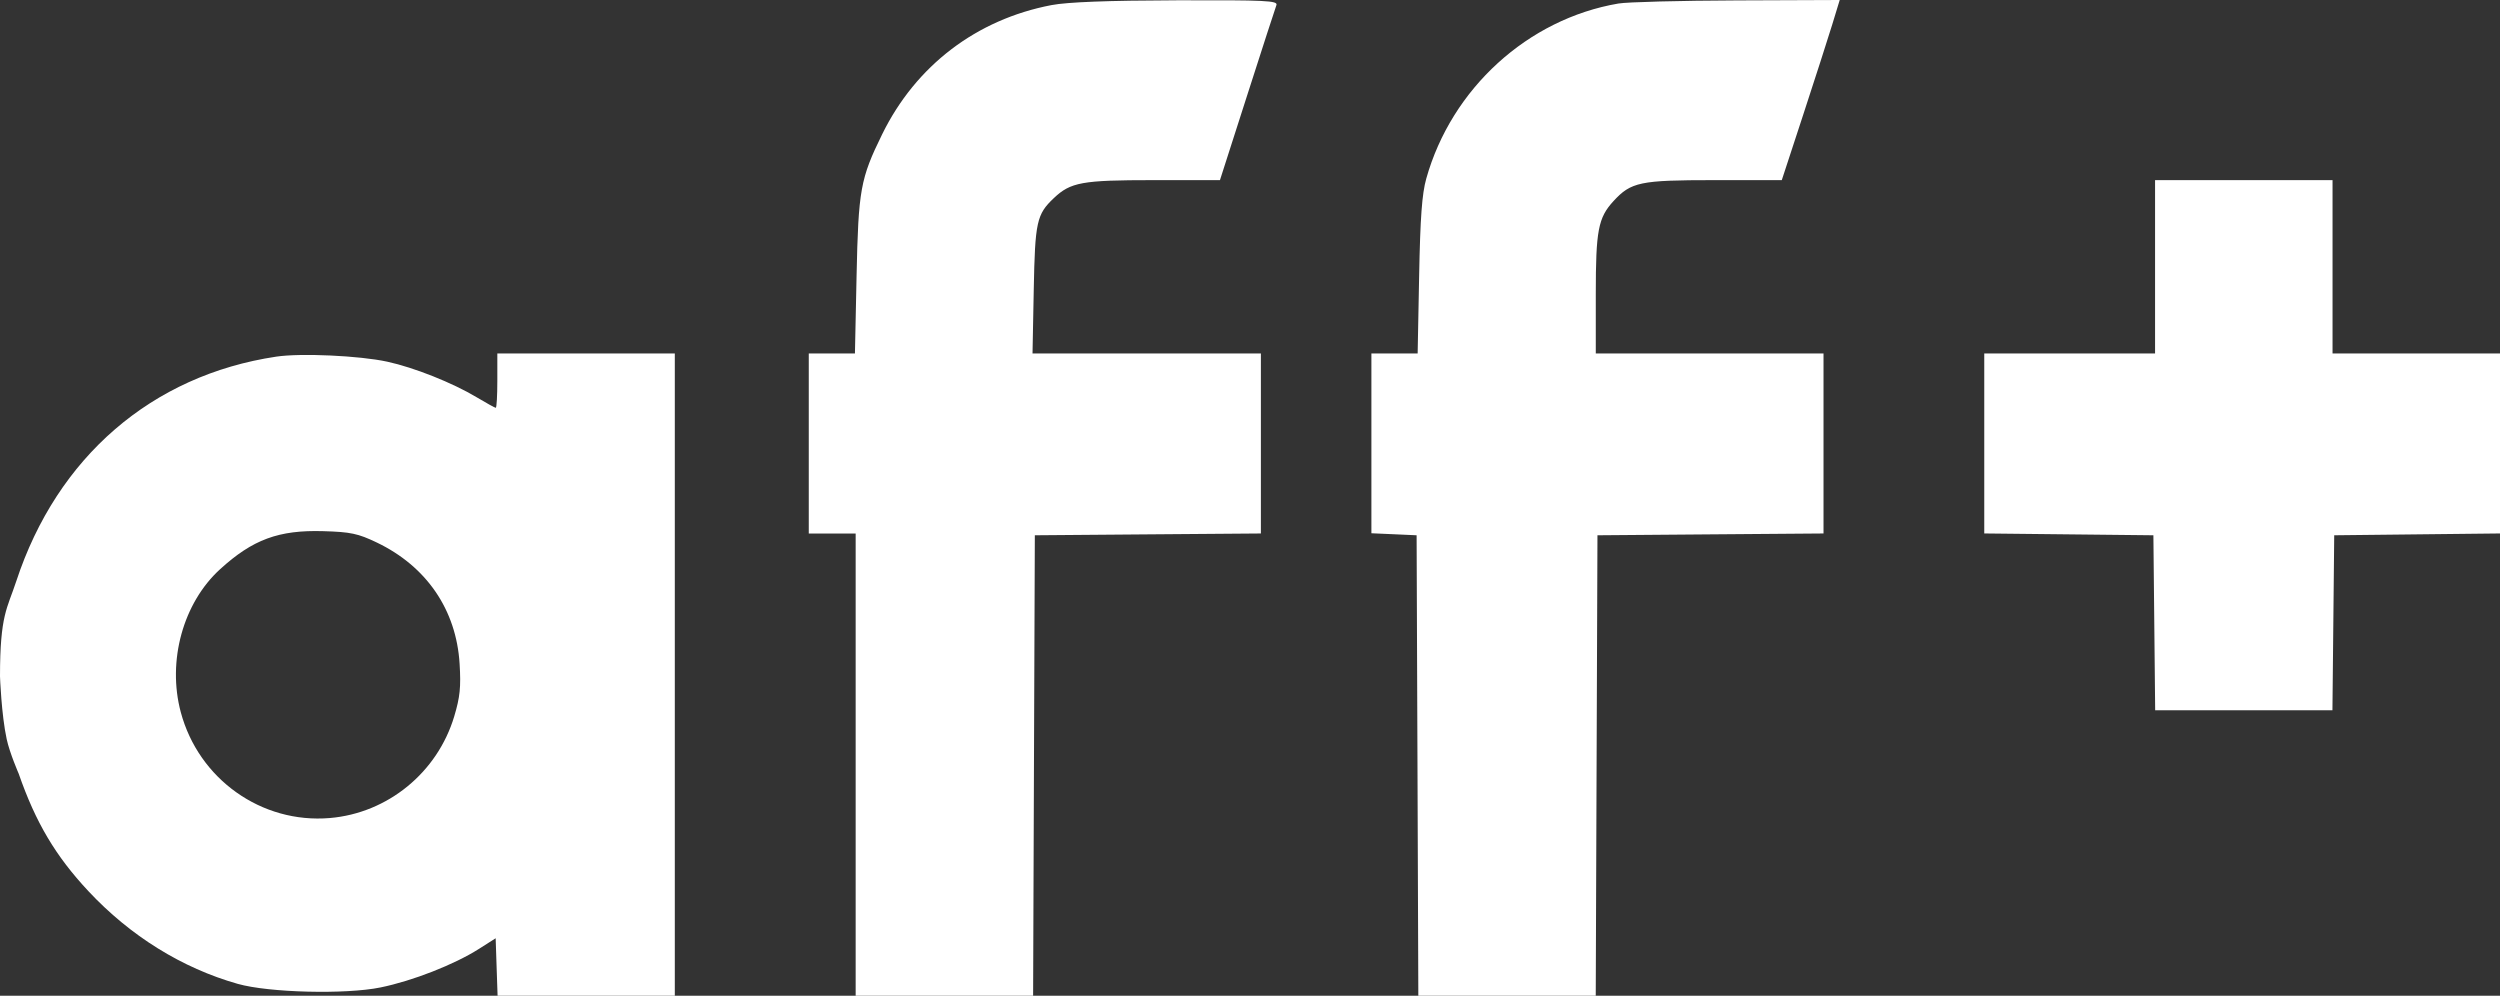 <svg width="118" height="47" viewBox="0 0 118 47" fill="none" xmlns="http://www.w3.org/2000/svg">
<rect x="0" y="0" width="118" height="47" fill="#333333" stroke="none"/>
<path fill-rule="evenodd" clip-rule="evenodd" d="M49.634 0.24C46.088 0.917 43.227 3.098 41.639 6.336C40.61 8.433 40.516 8.955 40.43 13.033L40.353 16.683H39.264H38.174V20.933V25.184H39.281H40.387V36.092V47H44.575H48.763L48.803 36.132L48.844 25.265L54.179 25.222L59.514 25.18V20.931V16.683H54.124H48.735L48.793 13.675C48.854 10.466 48.93 10.119 49.74 9.352C50.534 8.599 51.074 8.502 54.433 8.502H57.582L58.869 4.492C59.576 2.287 60.196 0.374 60.247 0.241C60.327 0.03 59.751 0.002 55.539 0.014C52.293 0.024 50.383 0.097 49.634 0.24ZM76.39 0.166C72.111 0.897 68.514 4.176 67.319 8.433C67.117 9.155 67.036 10.262 66.983 13.033L66.913 16.683H65.822H64.73V20.926V25.17L65.797 25.217L66.864 25.265L66.905 36.132L66.945 47H71.132H75.319L75.359 36.132L75.4 25.265L80.735 25.222L86.07 25.18V20.931V16.683H80.695H75.321V13.87C75.321 10.873 75.434 10.278 76.158 9.491C76.985 8.591 77.413 8.502 80.89 8.502H84.1L85.112 5.414C85.668 3.715 86.284 1.803 86.48 1.163L86.835 0L81.987 0.019C79.32 0.029 76.802 0.095 76.39 0.166ZM101.719 12.592V16.683H97.688H93.657V20.931V25.179L97.648 25.222L101.64 25.265L101.682 29.395L101.724 33.526H105.908H110.091L110.133 29.395L110.175 25.265L114.088 25.222L118 25.179V20.931V16.683H114.048H110.096V12.592V8.502H105.908H101.719V12.592ZM13.041 16.833C7.166 17.713 2.697 21.572 0.769 27.43C0.34 28.735 0.002 29.004 0 31.922C0 31.922 0.064 33.727 0.316 34.889C0.459 35.548 0.883 36.519 0.883 36.519C1.685 38.824 2.62 40.401 4.172 42.062C6.151 44.179 8.593 45.694 11.223 46.439C12.69 46.854 16.304 46.945 17.957 46.608C19.469 46.3 21.444 45.527 22.604 44.789L23.395 44.286L23.44 45.643L23.486 47H27.669H31.851V31.841V16.683H27.662H23.474V17.966C23.474 18.672 23.441 19.249 23.401 19.249C23.362 19.249 22.953 19.023 22.493 18.748C21.356 18.067 19.552 17.349 18.281 17.072C16.972 16.786 14.196 16.66 13.041 16.833ZM17.783 25.606C20.133 26.731 21.537 28.785 21.693 31.326C21.761 32.427 21.713 32.899 21.44 33.811C20.647 36.461 18.302 38.379 15.57 38.611C12.346 38.885 9.376 36.776 8.532 33.613C7.888 31.198 8.64 28.462 10.387 26.868C11.927 25.464 13.154 25.01 15.254 25.071C16.549 25.108 16.897 25.182 17.783 25.606Z" fill="white"/>
</svg>
